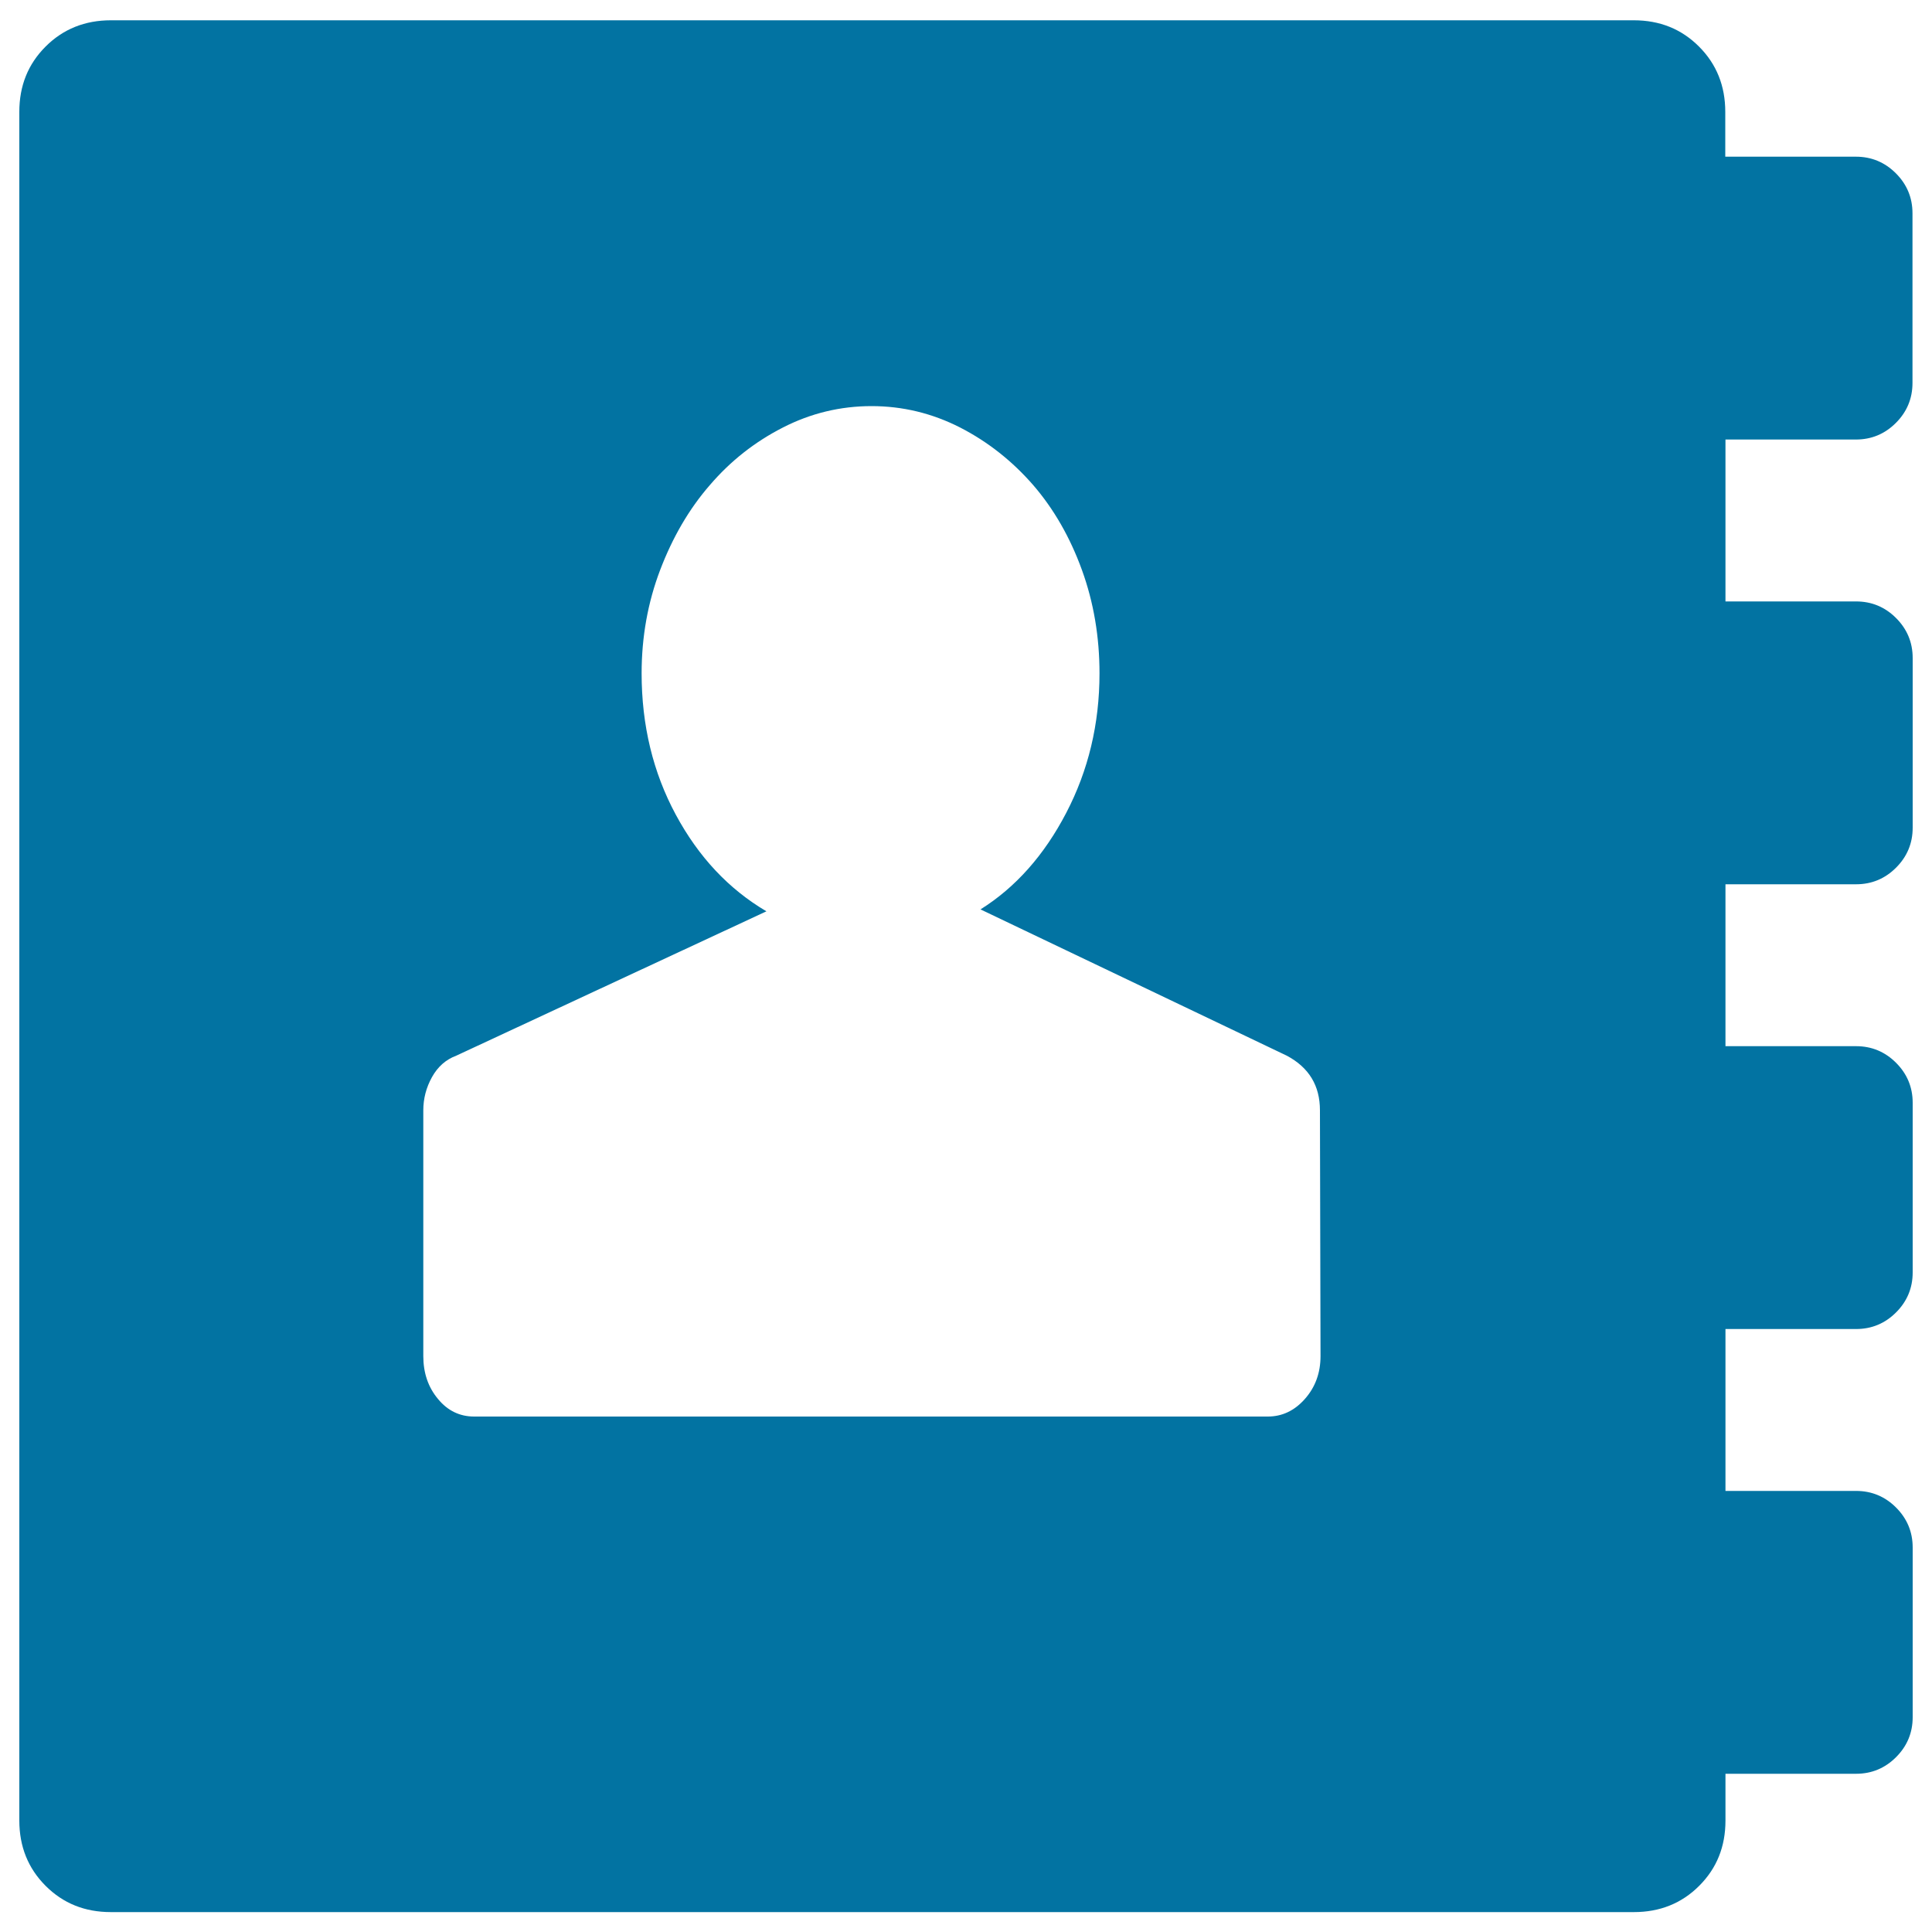 <svg xmlns="http://www.w3.org/2000/svg" viewBox="0 0 1000 1000" style="fill:#0273a2">
<title>Address Book Outline SVG icon</title>
<g><g><path d="M683.2,574.7c0-12.8-5.7-22.2-17.2-28.3l-158.5-75.7c18.2-11.4,33-28.1,44.4-50c11.4-21.9,17.2-45.9,17.2-72.2c0-18.8-3-36.7-9.1-53.5c-6.1-16.8-14.5-31.5-25.2-43.9c-10.8-12.4-23.4-22.4-37.8-29.8c-14.5-7.4-29.8-11.1-45.9-11.1s-31.5,3.7-45.9,11.1c-14.5,7.4-27.1,17.3-37.8,29.8c-10.8,12.4-19.3,27.1-25.7,43.9c-6.4,16.8-9.6,34.7-9.6,53.5c0,26.9,5.9,51.3,17.7,73.2c11.8,21.9,27.4,38.5,46.9,50l-160.5,74.7c-5.4,2-9.6,5.7-12.6,11.1c-3,5.4-4.5,11.1-4.5,17.2v127.2c0,8.7,2.5,16.1,7.6,22.2c5,6.1,11.3,9.1,18.7,9.1h410.8c7.4,0,13.8-3,19.2-9.1c5.4-6.1,8.1-13.5,8.1-22.2L683.2,574.7L683.2,574.7z M893.1,227.5v83.8h67.6c8.1,0,15,2.9,20.7,8.6c5.7,5.7,8.6,12.6,8.6,20.7v87.8c0,8.1-2.9,15-8.6,20.7c-5.7,5.7-12.6,8.6-20.7,8.6h-67.6v83.8h67.6c8.1,0,15,2.9,20.7,8.6c5.7,5.7,8.6,12.6,8.6,20.7v87.8c0,8.1-2.9,15-8.6,20.7c-5.7,5.7-12.6,8.6-20.7,8.6h-67.6v83.8h67.6c8.1,0,15,2.9,20.7,8.6c5.7,5.7,8.6,12.6,8.6,20.7v87.8c0,8.1-2.9,15-8.6,20.7c-5.7,5.7-12.6,8.6-20.7,8.6h-67.6v24.2c0,13.5-4.5,24.7-13.6,33.8c-9.1,9.1-20.4,13.6-33.8,13.6H57.4c-13.5,0-24.7-4.5-33.8-13.6c-9.1-9.1-13.6-20.4-13.6-33.8V57.9c0-13.5,4.5-24.7,13.6-33.8C32.7,15,44,10.5,57.4,10.5h788.2c13.5,0,24.7,4.5,33.8,13.6c9.1,9.1,13.6,20.4,13.6,33.8v23.2h67.6c8.1,0,15,2.9,20.7,8.6c5.7,5.7,8.6,12.6,8.6,20.7v87.8c0,8.1-2.9,15-8.6,20.7c-5.7,5.7-12.6,8.6-20.7,8.6H893.1L893.1,227.5z"/></g></g>
</svg>
